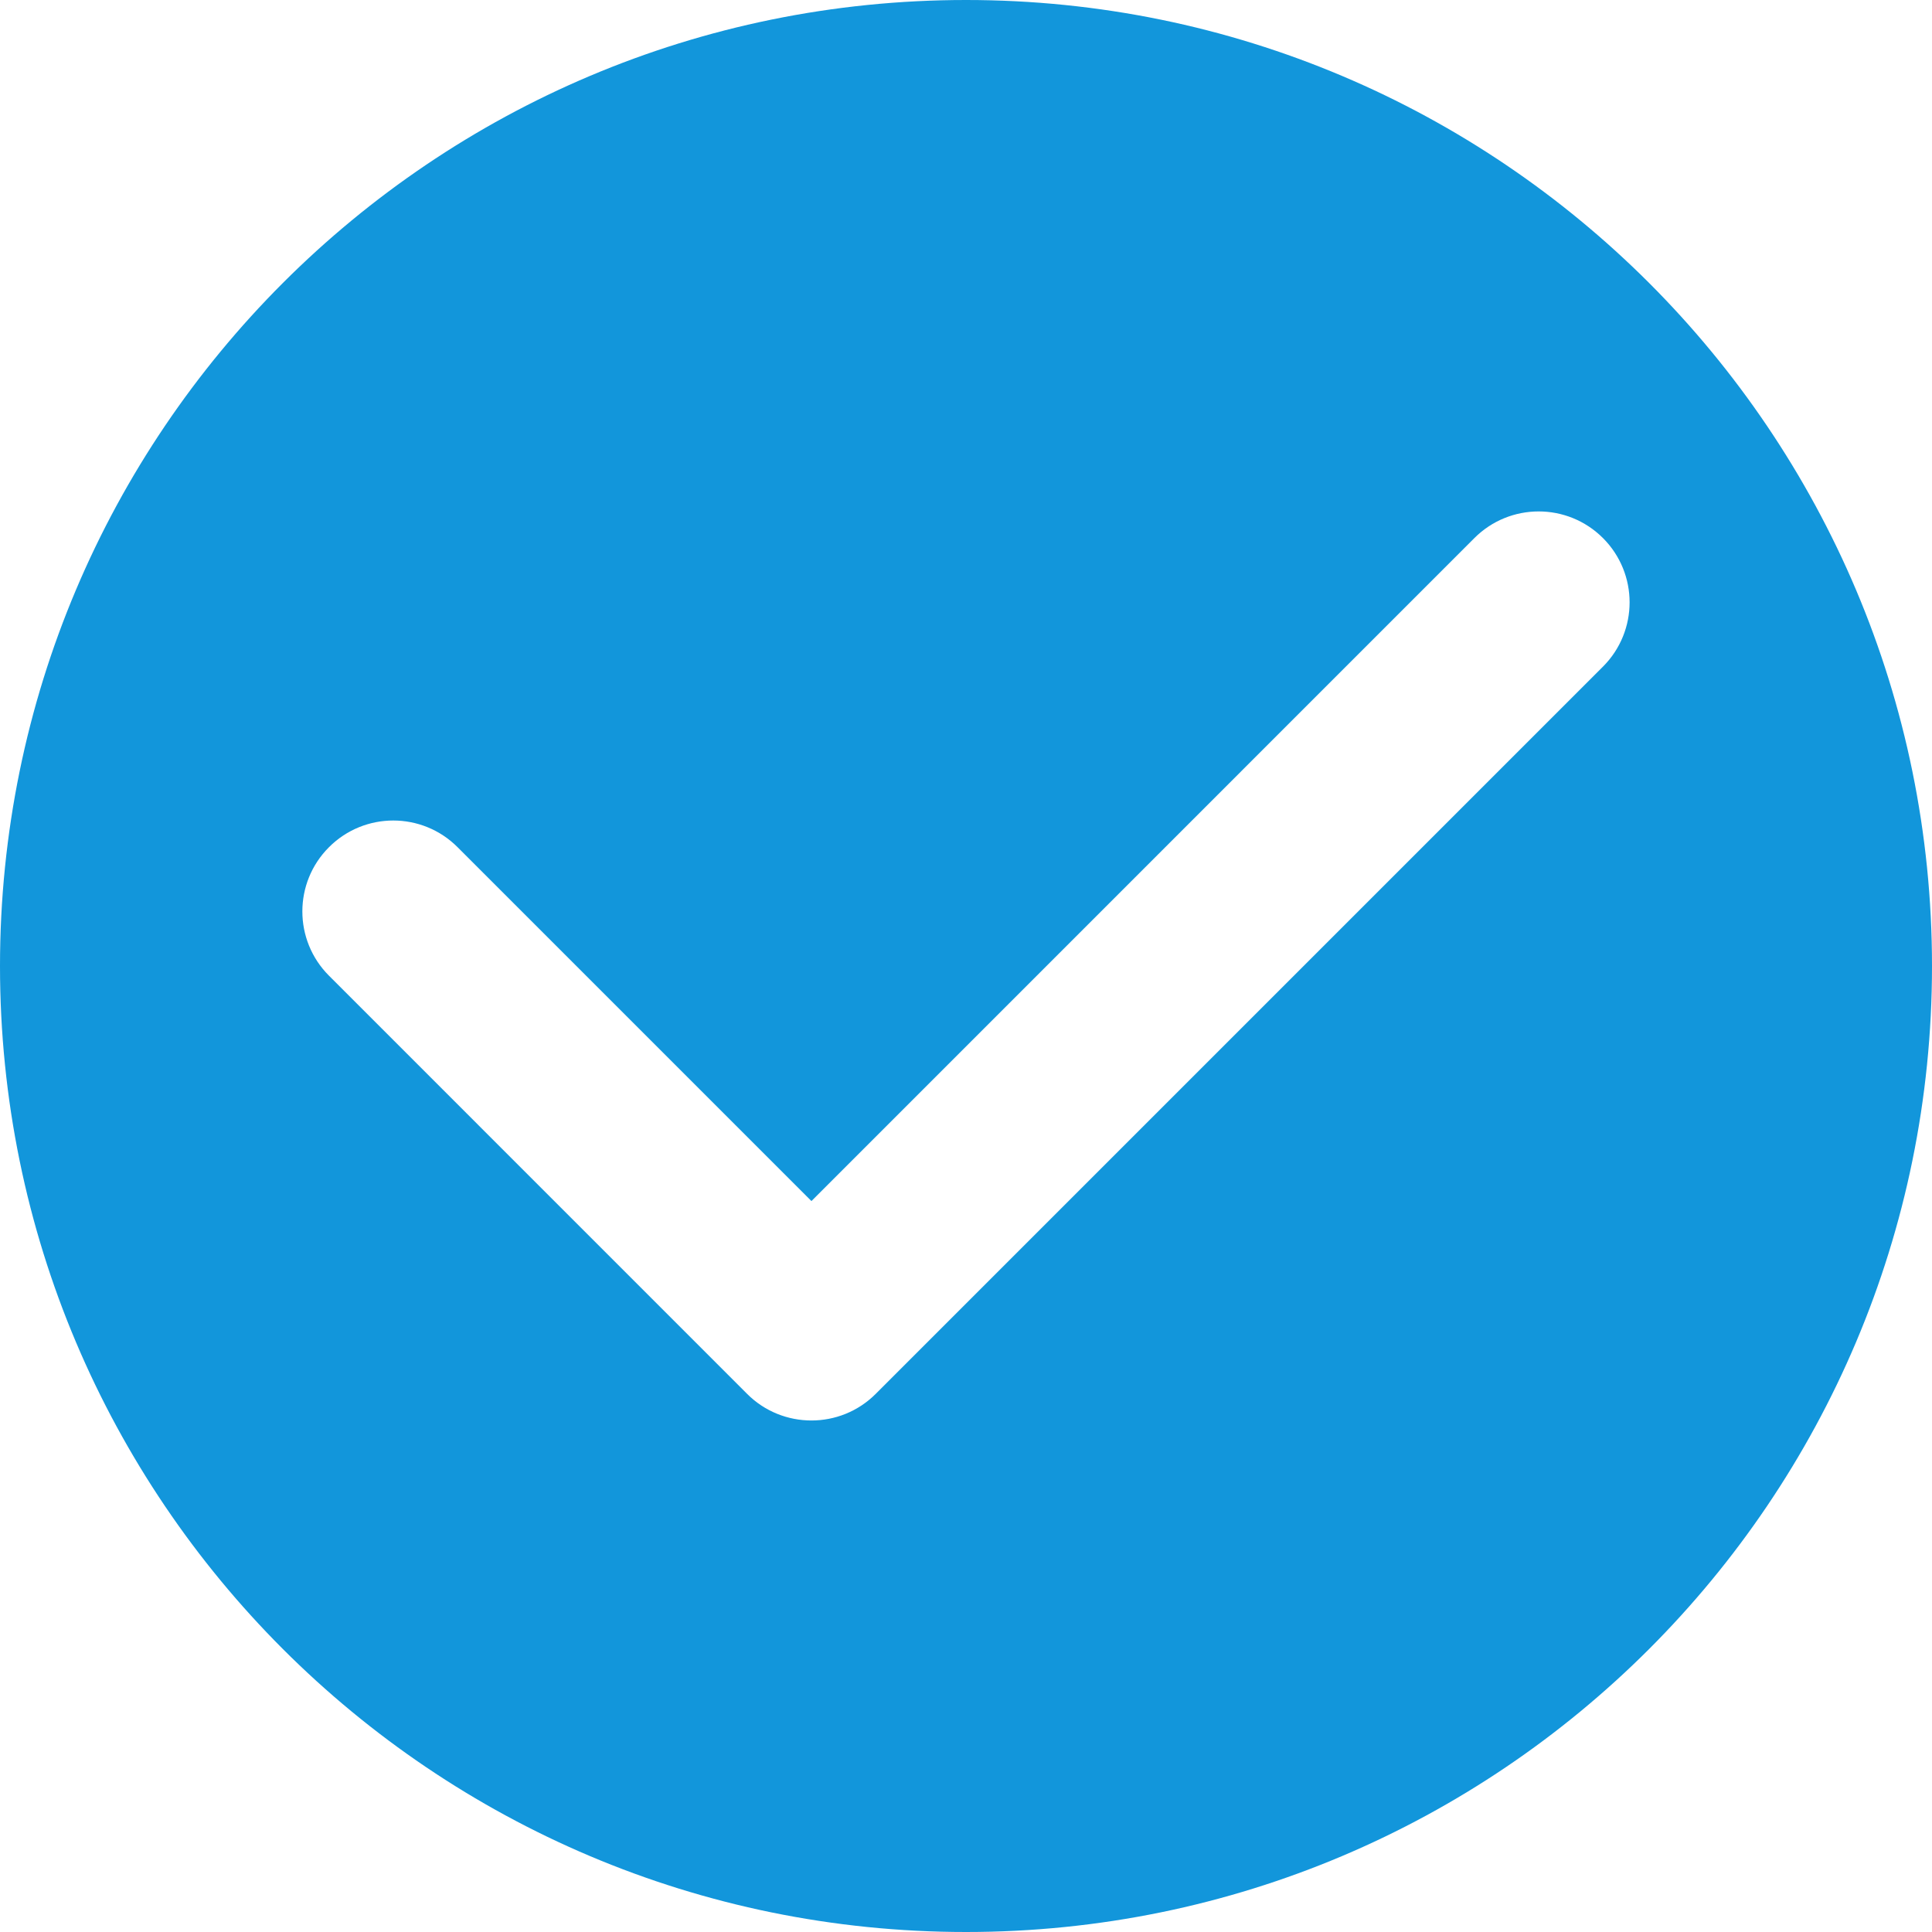<?xml version="1.0" standalone="no"?><!DOCTYPE svg PUBLIC "-//W3C//DTD SVG 1.1//EN" "http://www.w3.org/Graphics/SVG/1.1/DTD/svg11.dtd"><svg t="1596435988188" class="icon" viewBox="0 0 1024 1024" version="1.1" xmlns="http://www.w3.org/2000/svg" p-id="3191" xmlns:xlink="http://www.w3.org/1999/xlink" width="16" height="16"><defs><style type="text/css"></style></defs><path d="M512.024 0C229.205 0 0 229.205 0 512.024 0 794.77 229.205 1024 512.024 1024 794.77 1024 1024 794.77 1024 512.024 1024 229.205 794.77 0 512.024 0M849.603 353.329l-385.463 385.463c-9.411 9.411-21.723 14.092-34.06 14.092s-24.698-4.681-34.085-14.092l-221.623-221.647c-18.822-18.822-18.822-49.323 0-68.12 18.822-18.846 49.323-18.846 68.145 0l187.563 187.563 351.378-351.403c18.822-18.822 49.323-18.822 68.145 0C868.425 304.006 868.425 334.507 849.603 353.329" p-id="3192" fill="#1296db"></path></svg>